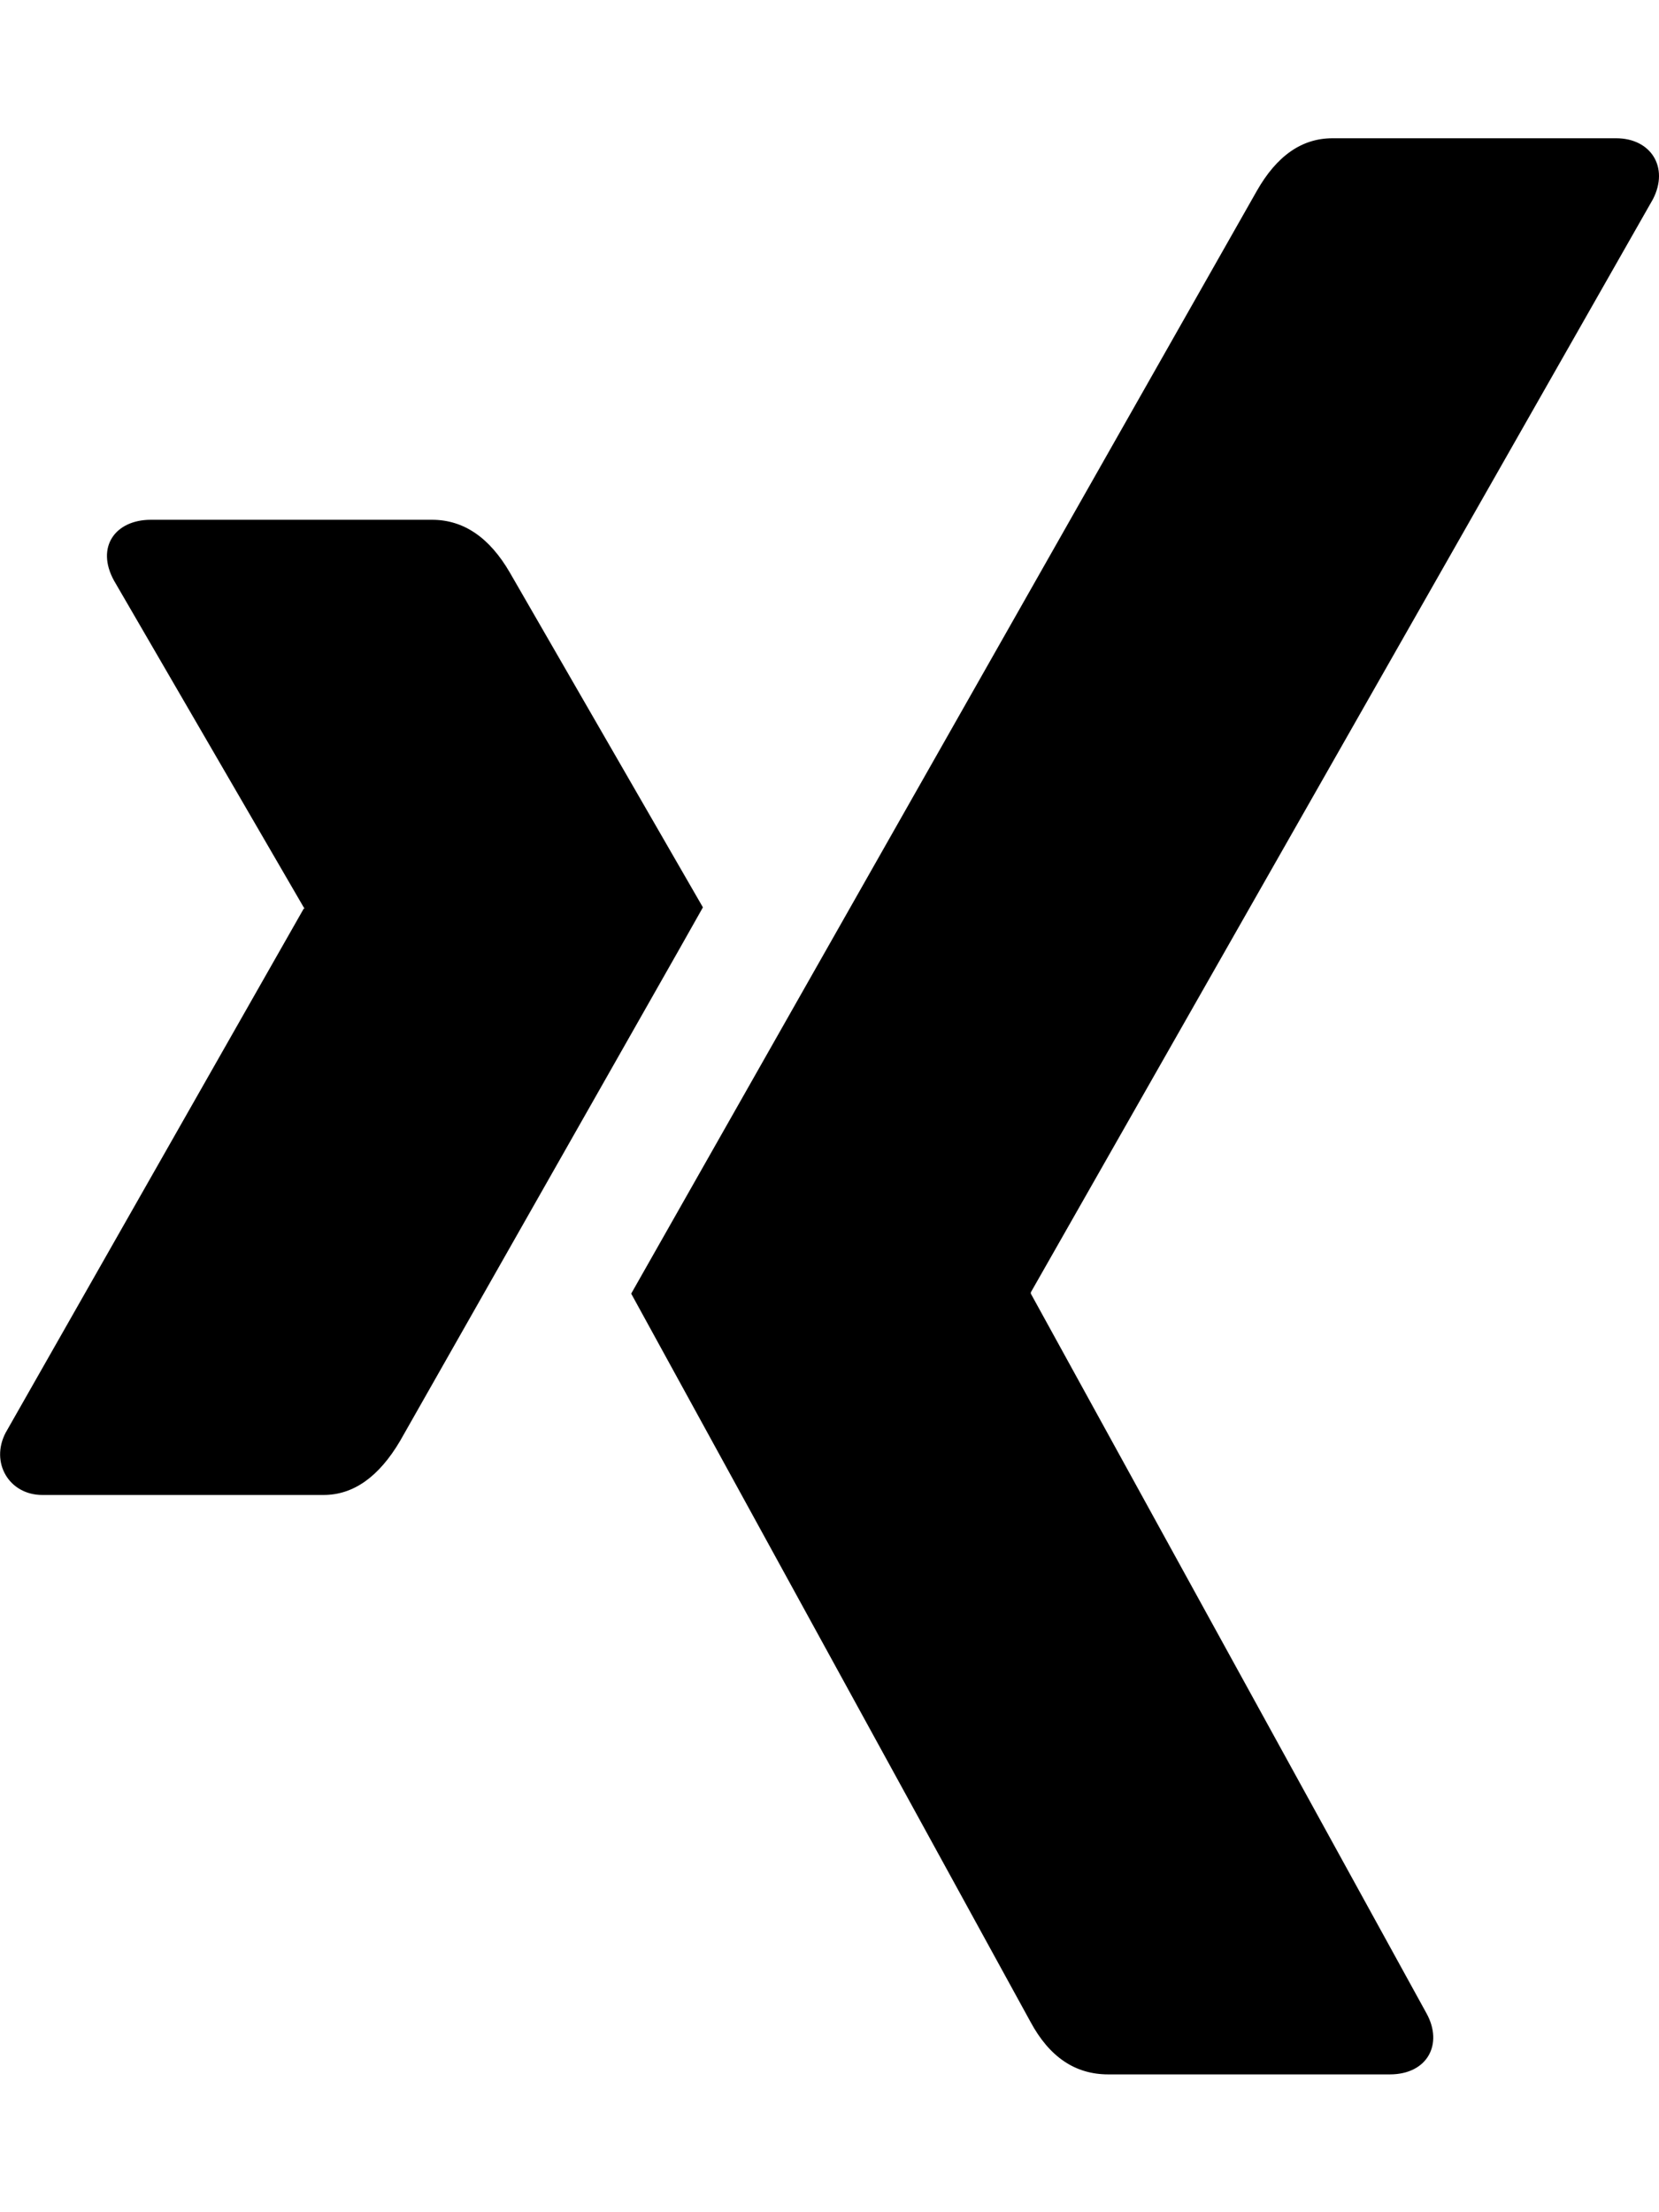 <svg xmlns="http://www.w3.org/2000/svg" viewBox="0 0 384 512"><!--! Font Awesome Free 7.0.1 by @fontawesome - https://fontawesome.com License - https://fontawesome.com/license/free (Icons: CC BY 4.0, Fonts: SIL OFL 1.1, Code: MIT License) Copyright 2025 Fonticons, Inc. --><path fill="currentColor" d="M162.7 210c-1.8 3.3-25.2 44.4-70.1 123.5-4.9 8.3-10.8 12.5-17.7 12.5L9.8 346c-7.7 0-12.1-7.5-8.5-14.4l69-121.3c.2 0 .2-.1 0-.3L26.4 134.4c-4.3-7.8 .3-14.1 8.5-14.1l65.1 0c7.3 0 13.3 4.1 18 12.2L162.7 210zM382.6 46.1l-144 253 0 .3 91.6 166.6c3.9 7.1 .2 14.1-8.5 14.1l-65.2 0c-7.6 0-13.6-4-18-12.2L146.1 299.4c3.3-5.8 51.5-90.8 144.8-255.2 4.6-8.1 10.4-12.2 17.5-12.2l65.7 0c8 0 12.3 6.7 8.5 14.1z"/></svg>